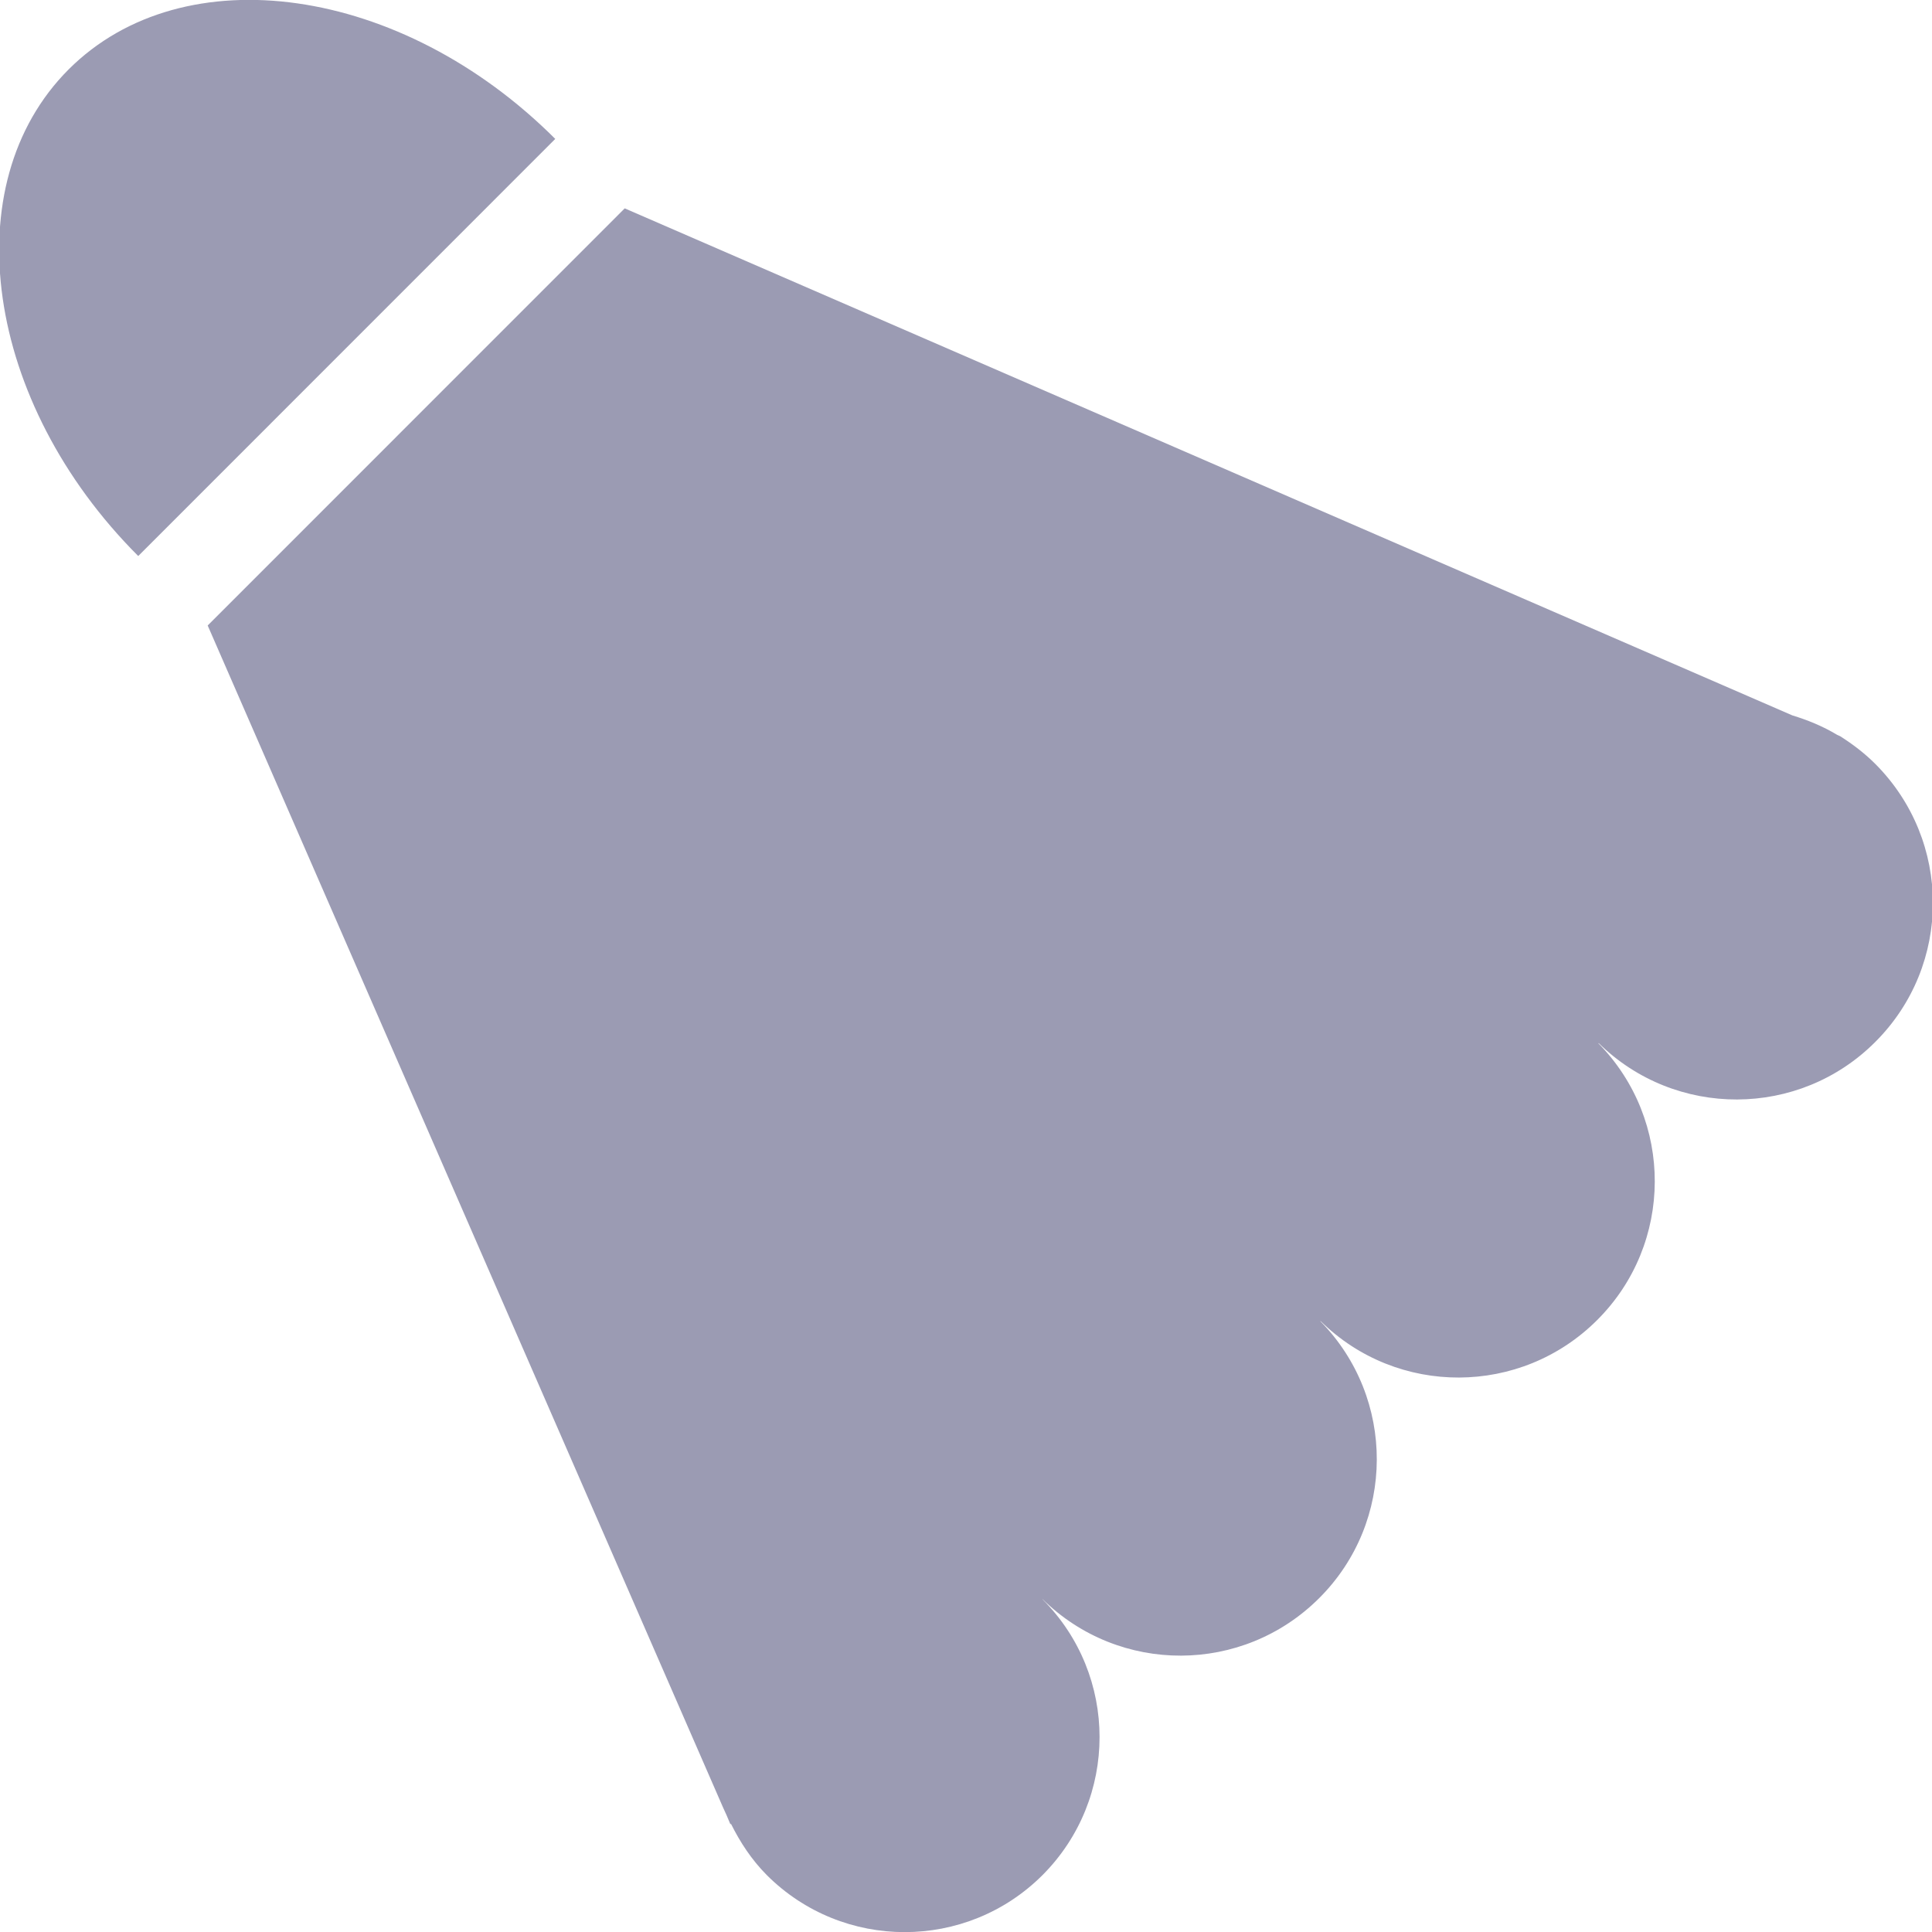 <svg viewBox="0 0 20 20" xmlns="http://www.w3.org/2000/svg" fill="#9b9bb3">
<path d="M0.711 0.718C-0.481 1.91 -0.159 4.166 1.431 5.756L5.748 1.438C4.158 -0.152 1.903 -0.473 0.711 0.718Z" />
<path d="M19.052 7.623L19.053 7.623L19.018 7.607C18.87 7.518 18.713 7.454 18.555 7.406L6.467 2.157L2.15 6.475L7.485 18.711C7.497 18.738 7.509 18.764 7.521 18.79L7.562 18.887L7.566 18.878C7.661 19.069 7.779 19.251 7.938 19.411C8.726 20.198 10.004 20.198 10.792 19.411C11.58 18.621 11.579 17.343 10.792 16.556V16.554C11.588 17.338 12.866 17.334 13.657 16.543C14.448 15.753 14.45 14.473 13.669 13.678L13.671 13.676C14.465 14.459 15.745 14.455 16.535 13.664C17.325 12.875 17.328 11.596 16.547 10.801L16.549 10.798C17.344 11.58 18.624 11.577 19.413 10.786C20.209 9.991 20.207 8.704 19.413 7.908C19.302 7.797 19.179 7.704 19.052 7.623Z" />
</svg>
